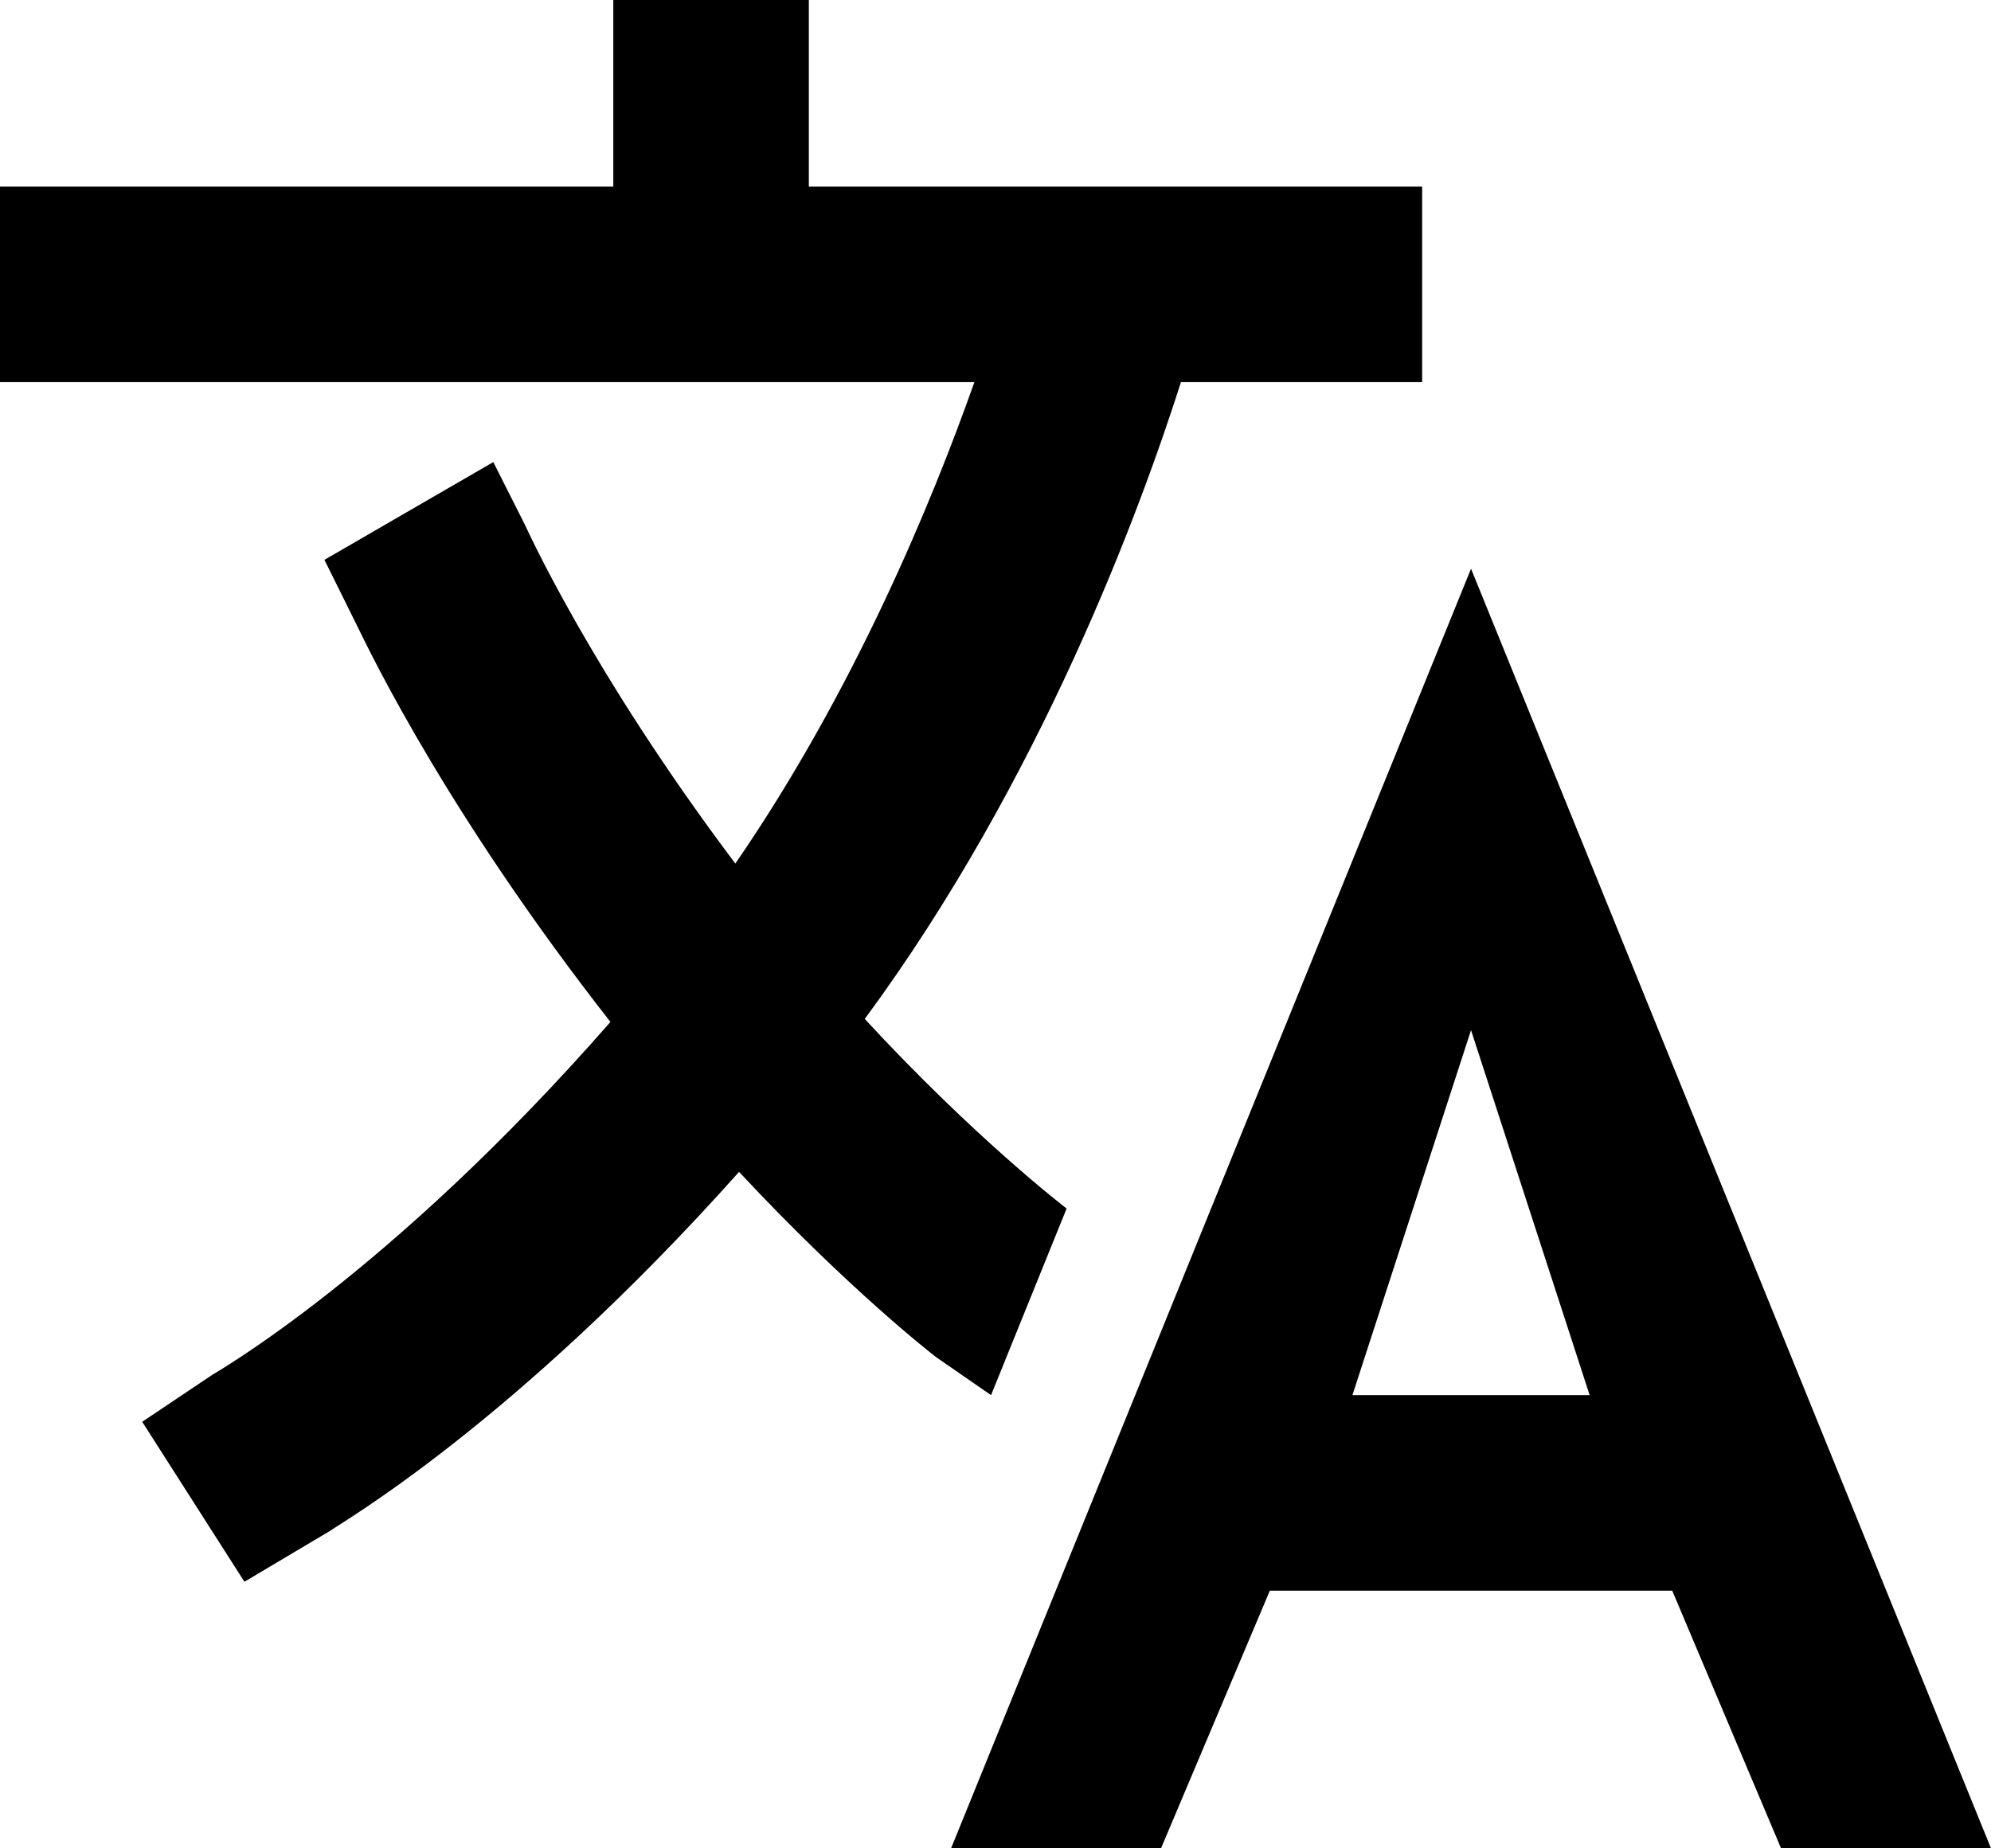 <?xml version="1.0" encoding="UTF-8"?>
<svg width="448" height="416" fill="#000000" version="1.1" viewBox="0 0 448 416" xmlns="http://www.w3.org/2000/svg">
  <title>Change language</title>
  <path d="m331 128-117 288h47.24l24.49-58h90.54l24.49 58h47.24zm-26.69 186 26.69-82.15 26.69 82.15z"/>
  <path d="m240 272c-0.25-0.19-20.59-15.77-45.42-42.67 39.58-53.64 62-114.61 71.15-143.33h54.27v-44h-138v-42h-44v42h-138v44h219.25c-9.52 26.95-27.05 69.5-53.79 108.36-32.68-43.44-47.14-75.88-47.33-76.22l-7.13-14.14-38 22 6.87 13.86c0.89 1.56 17.19 37.9 54.71 86.57 0.92 1.21 1.85 2.39 2.78 3.57-49.72 56.86-89.15 79.09-89.66 79.47l-15.7 10.53 23 36 19.3-11.47c2.2-1.67 41.33-24 92-80.78 24.52 26.28 43.22 40.83 44.3 41.67l12.4 8.58z"/>
</svg>
